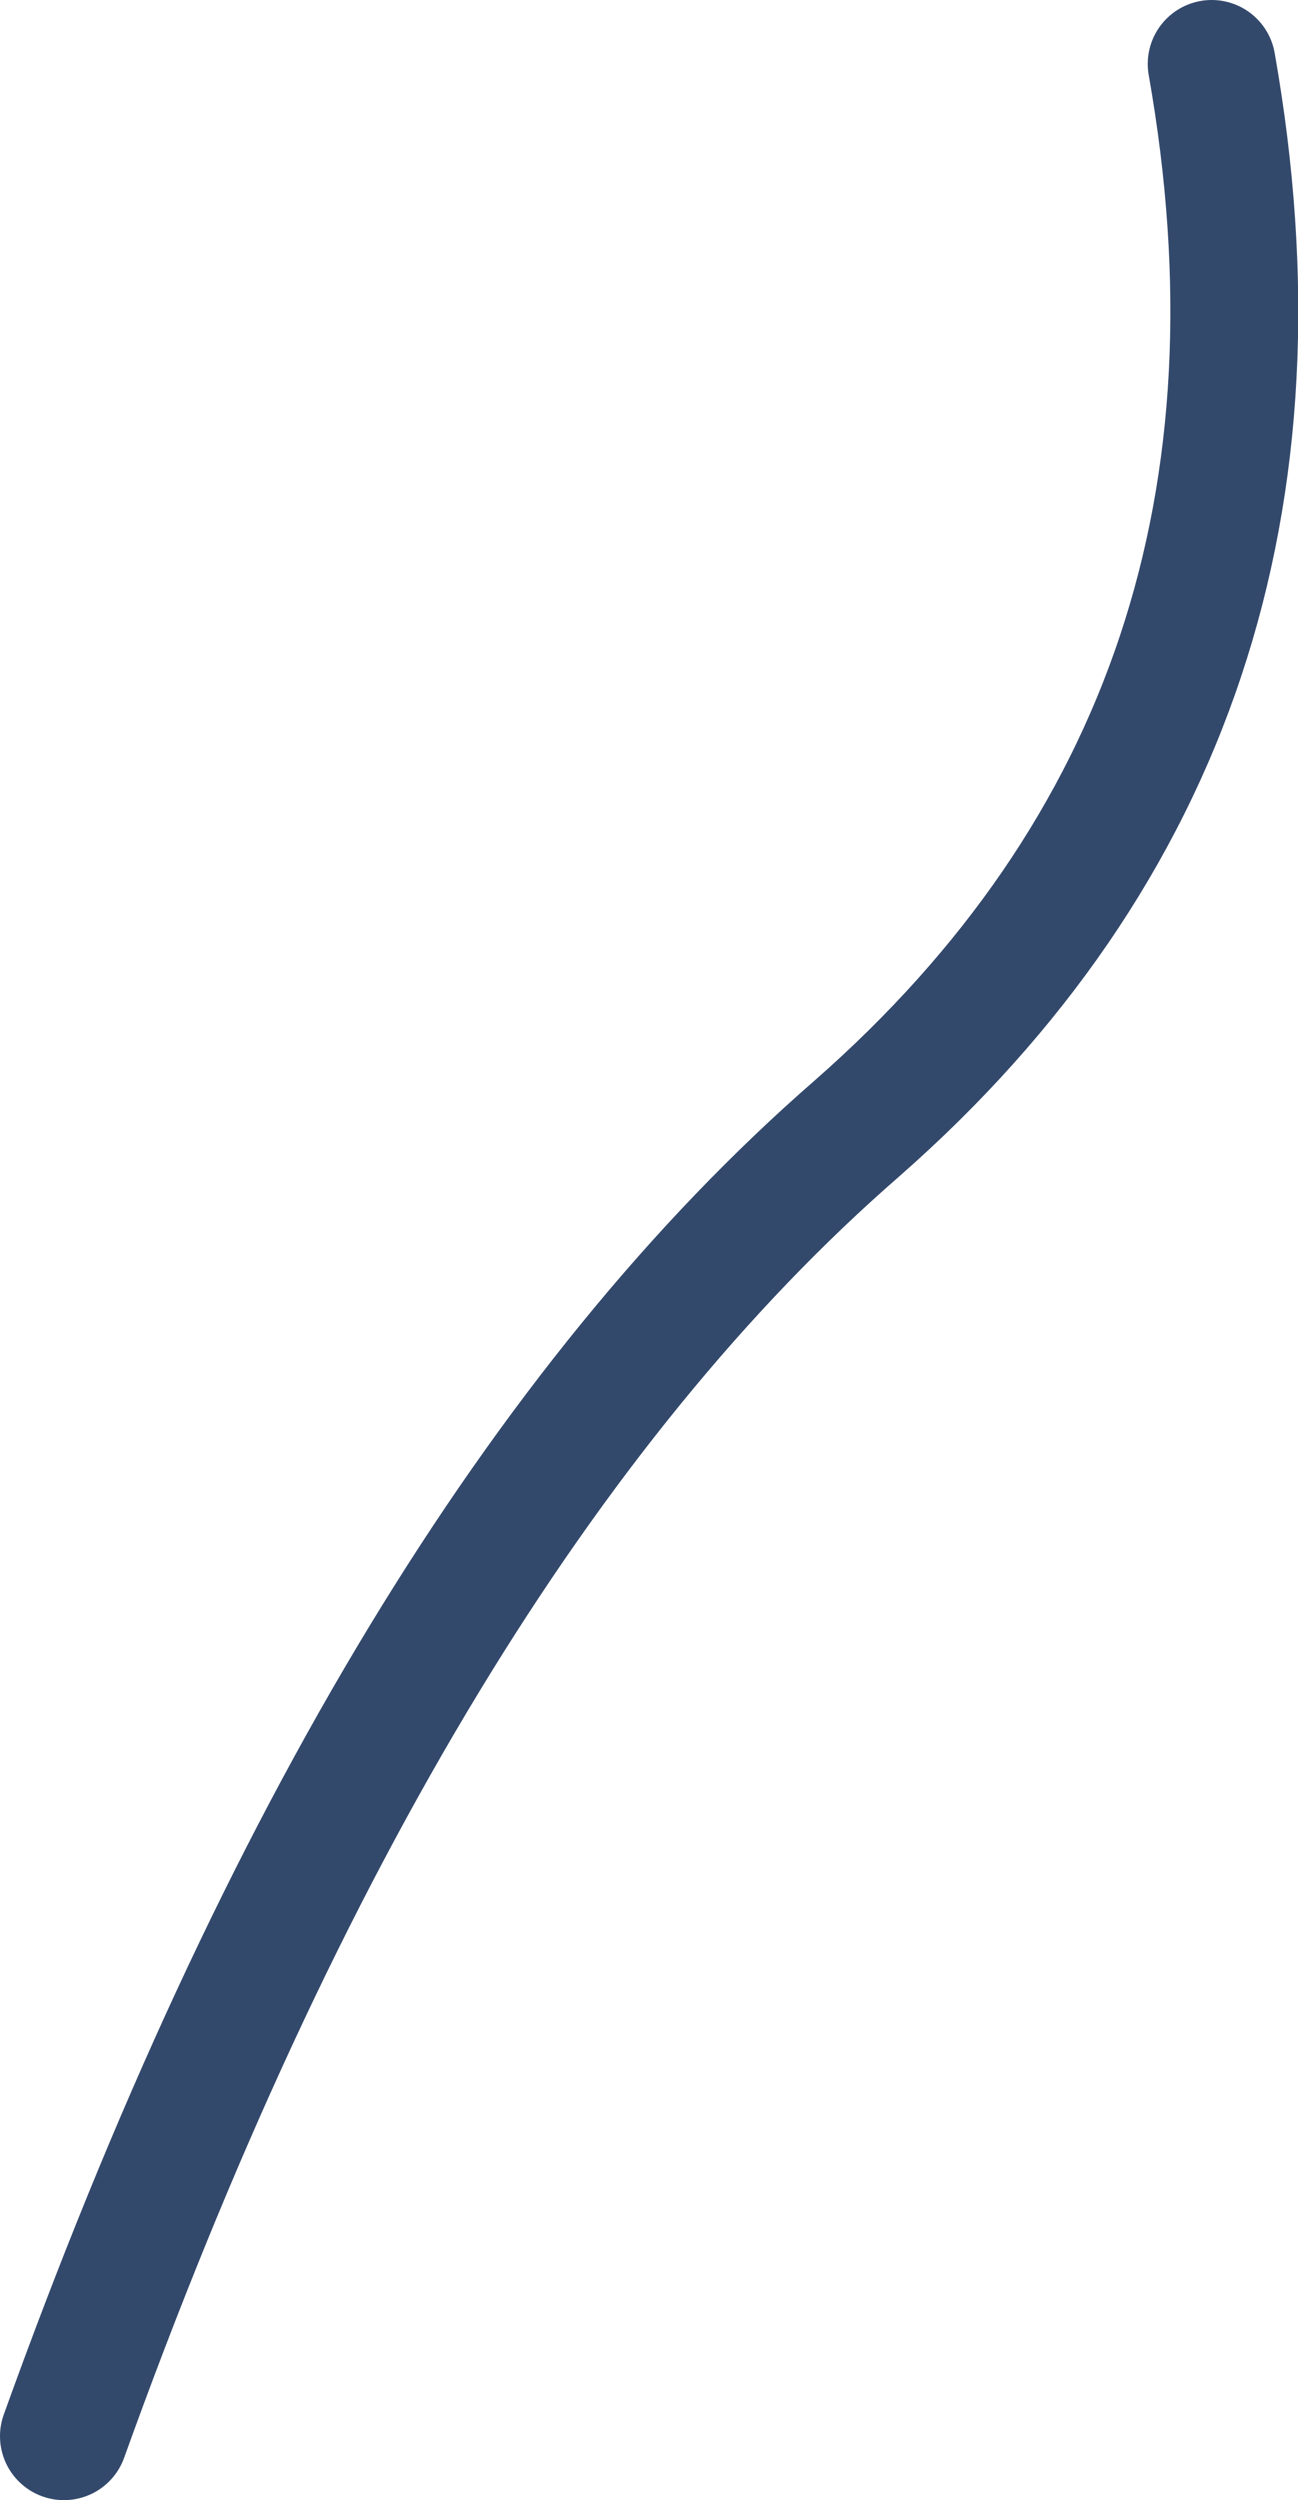 <?xml version="1.0" encoding="UTF-8" standalone="no"?>
<svg xmlns:xlink="http://www.w3.org/1999/xlink" height="39.1px" width="20.3px" xmlns="http://www.w3.org/2000/svg">
  <g transform="matrix(1.0, 0.0, 0.0, 1.0, -514.3, -353.15)">
    <path d="M515.3 391.25 Q520.35 377.2 527.7 370.8 535.05 364.35 533.25 354.15" fill="none" stroke="#33496c" stroke-linecap="round" stroke-linejoin="round" stroke-width="2.0"/>
  </g>
</svg>
